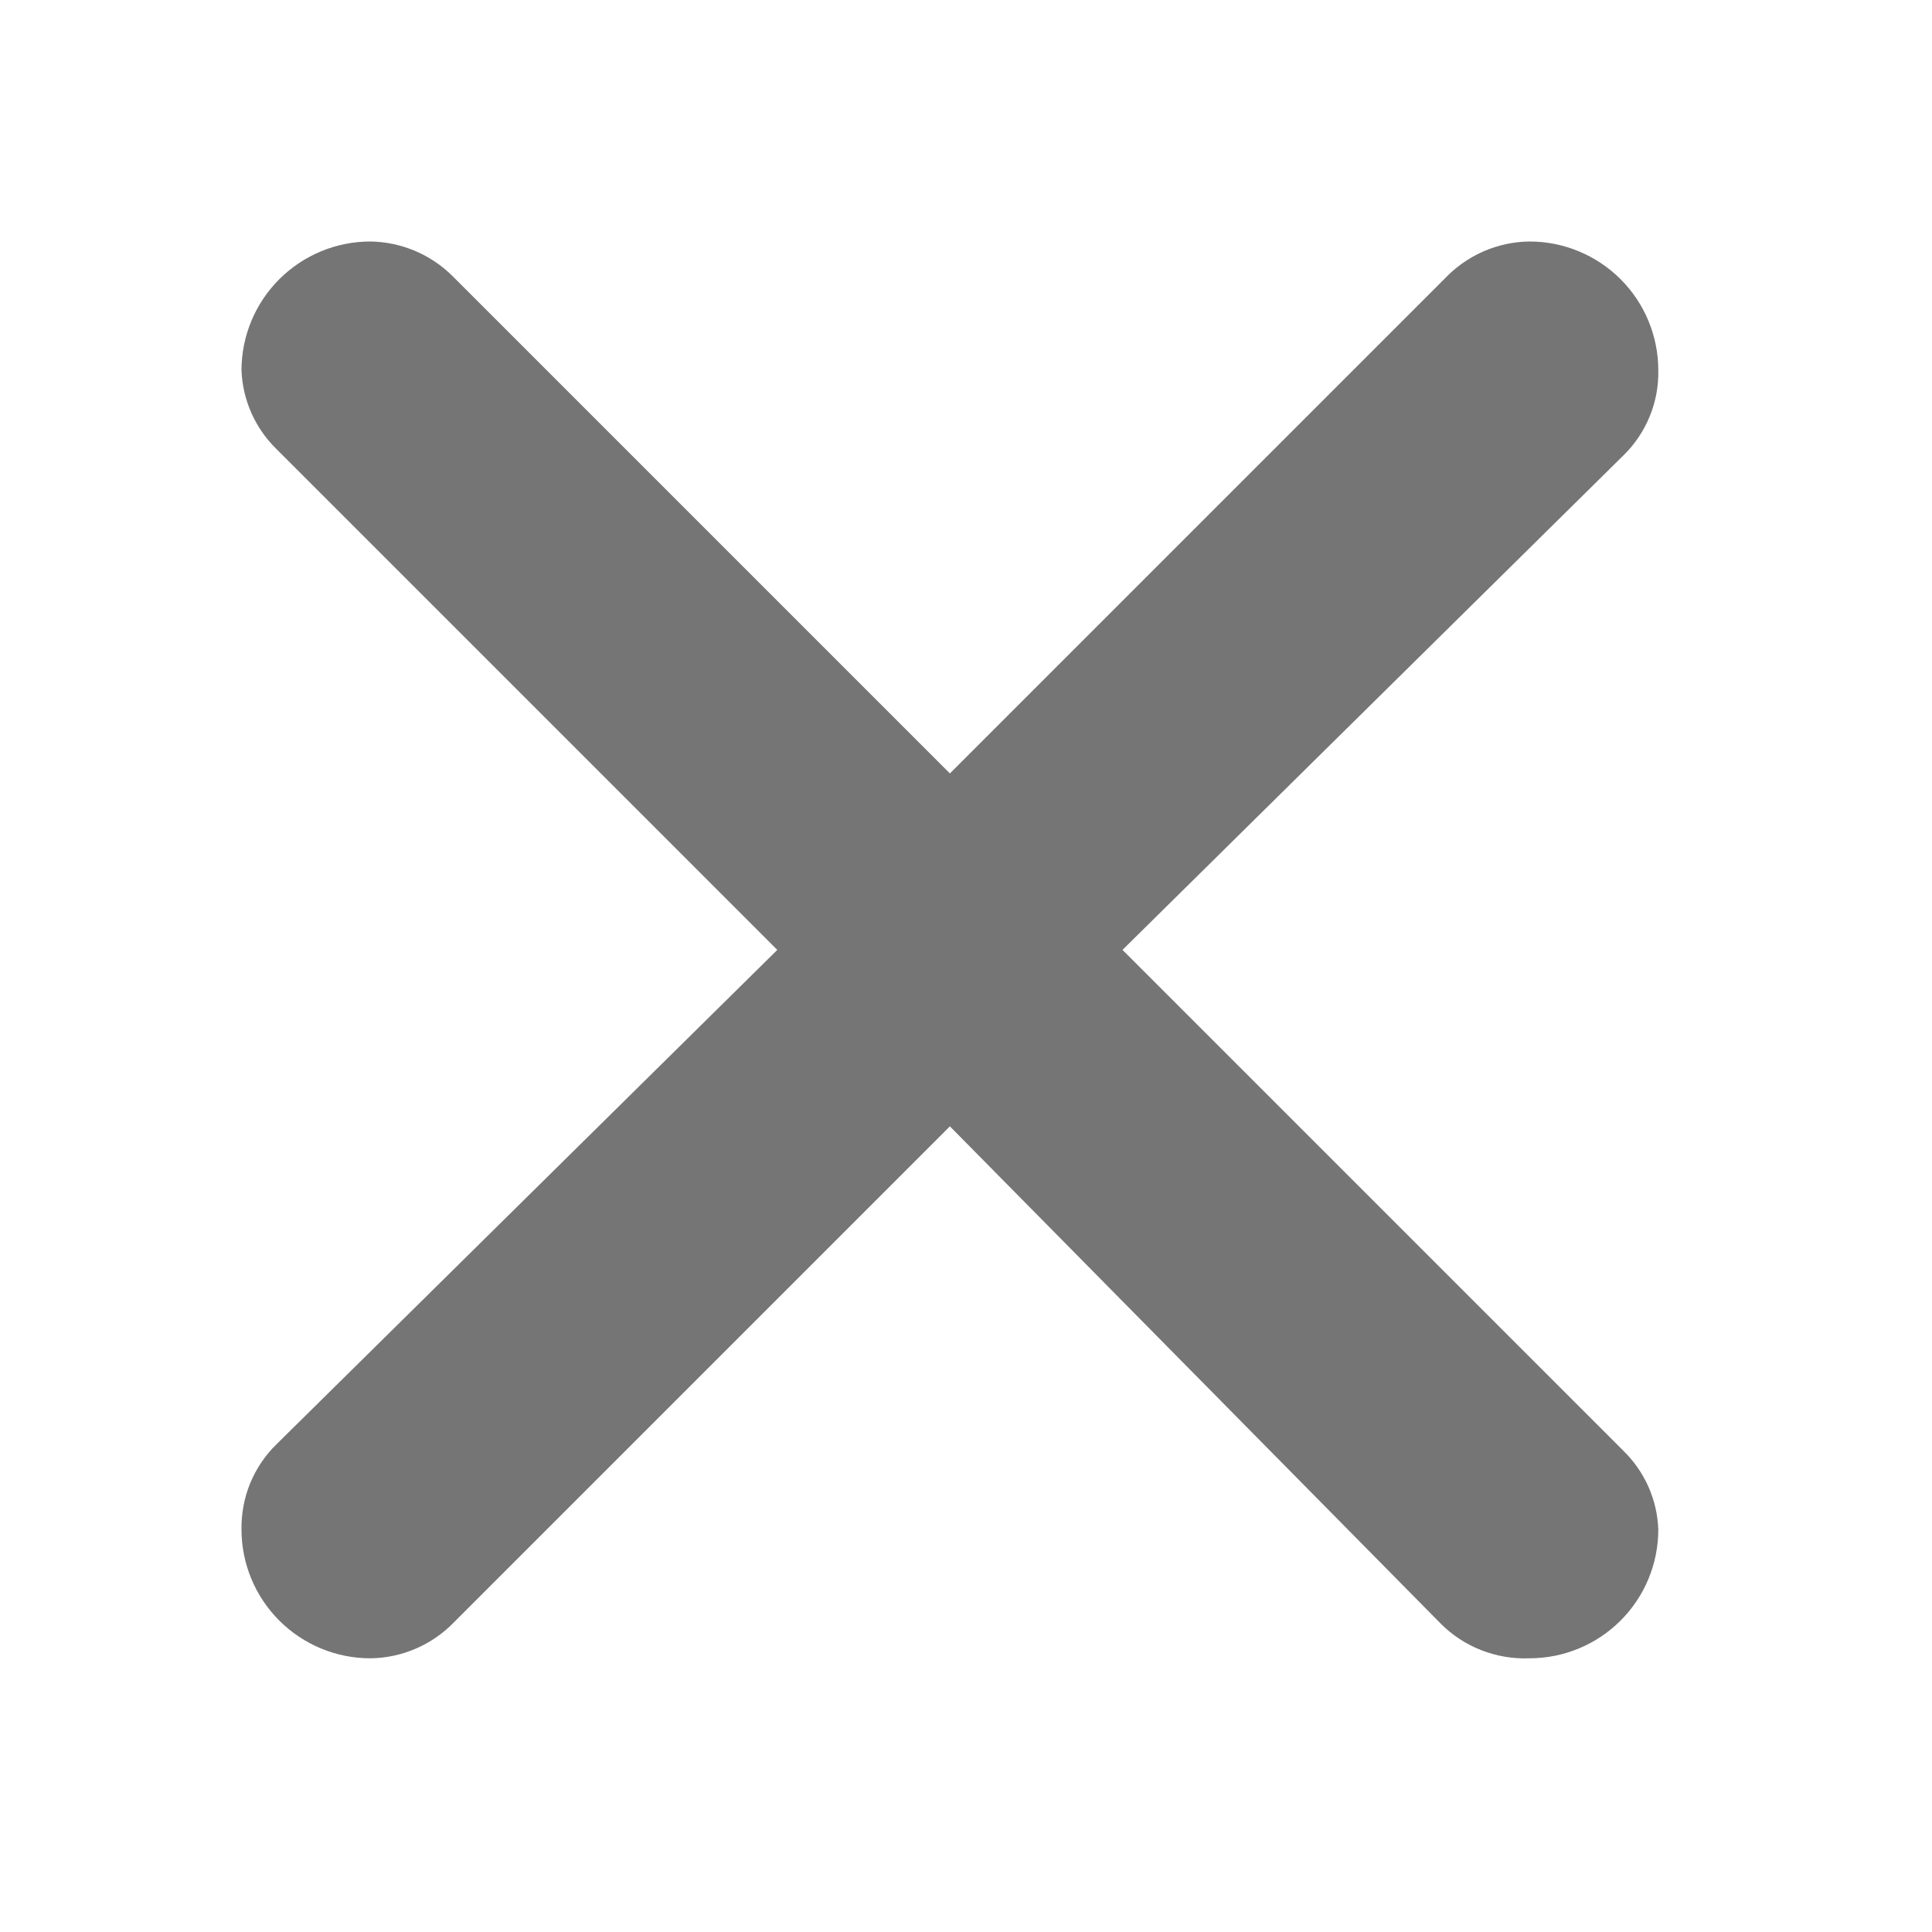 <svg width="24" height="24" viewBox="0 0 24 24" fill="none" xmlns="http://www.w3.org/2000/svg">
<path d="M5.624 3.432L11.8 9.608L17.944 3.464C18.08 3.32 18.244 3.204 18.425 3.124C18.606 3.045 18.802 3.002 19 3C19.425 3 19.832 3.169 20.132 3.469C20.432 3.769 20.6 4.176 20.6 4.6C20.604 4.796 20.568 4.991 20.493 5.173C20.419 5.354 20.308 5.519 20.168 5.656L13.944 11.8L20.168 18.024C20.432 18.282 20.587 18.631 20.6 19C20.6 19.424 20.432 19.831 20.132 20.131C19.832 20.431 19.425 20.6 19 20.6C18.796 20.608 18.593 20.574 18.403 20.5C18.213 20.426 18.04 20.313 17.896 20.168L11.8 13.992L5.64 20.152C5.505 20.292 5.344 20.403 5.165 20.48C4.987 20.557 4.795 20.598 4.6 20.6C4.176 20.6 3.769 20.431 3.469 20.131C3.169 19.831 3 19.424 3 19C2.997 18.804 3.033 18.609 3.107 18.427C3.182 18.246 3.292 18.081 3.432 17.944L9.656 11.8L3.432 5.576C3.169 5.318 3.014 4.969 3 4.6C3 4.176 3.169 3.769 3.469 3.469C3.769 3.169 4.176 3 4.6 3C4.984 3.005 5.352 3.16 5.624 3.432Z" fill="#757575"/>
</svg>
